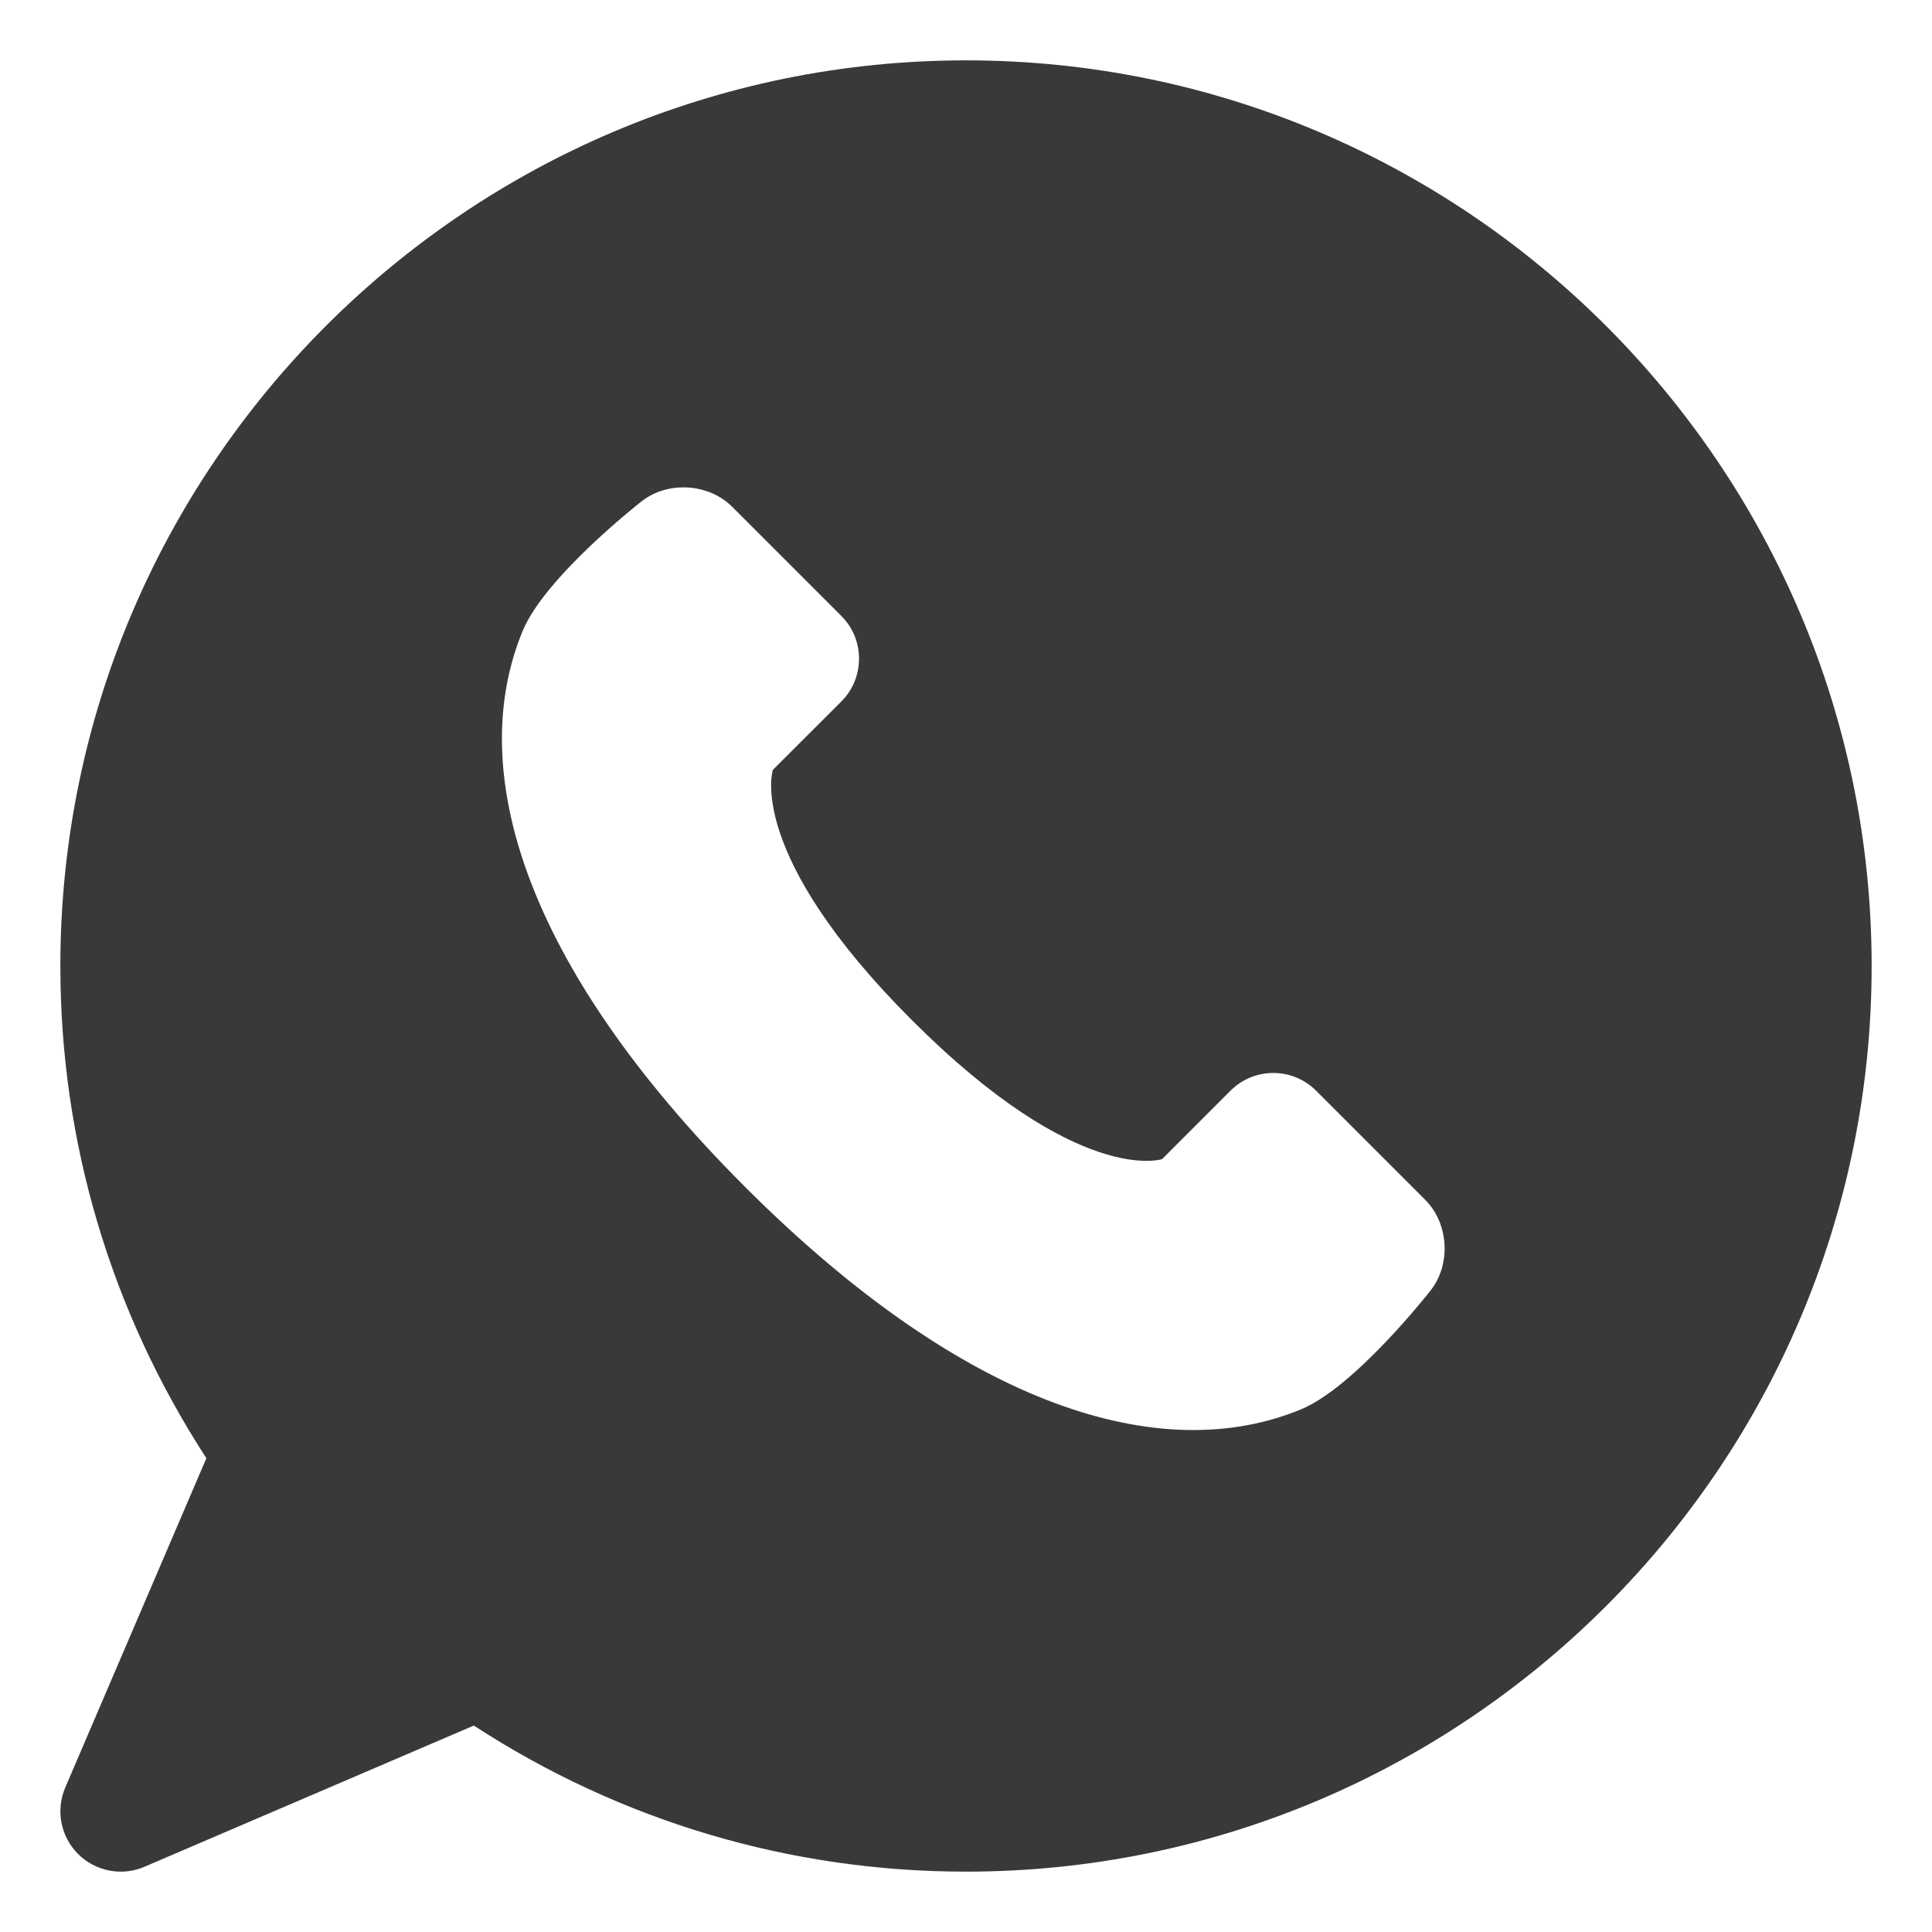 <?xml version="1.0" encoding="UTF-8"?> <svg xmlns="http://www.w3.org/2000/svg" width="33" height="33" viewBox="0 0 33 33" fill="none"> <path d="M16.5 1.031C7.971 1.031 1.031 7.97 1.031 16.5C1.031 19.501 1.892 22.394 3.525 24.907L1.115 30.532C0.949 30.918 1.035 31.369 1.333 31.667C1.531 31.864 1.795 31.969 2.062 31.969C2.199 31.969 2.338 31.942 2.469 31.885L8.093 29.474C10.606 31.109 13.499 31.969 16.5 31.969C25.03 31.969 31.969 25.03 31.969 16.5C31.969 7.97 25.03 1.031 16.5 1.031ZM24.44 22.037C24.44 22.037 23.154 23.686 22.224 24.072C19.862 25.05 16.526 24.072 12.726 20.273C8.928 16.474 7.949 13.138 8.928 10.776C9.313 9.845 10.963 8.56 10.963 8.56C11.41 8.212 12.105 8.255 12.506 8.656L14.372 10.522C14.773 10.923 14.773 11.579 14.372 11.98L13.201 13.15C13.201 13.15 12.726 14.575 15.575 17.424C18.424 20.273 19.849 19.799 19.849 19.799L21.02 18.628C21.421 18.227 22.077 18.227 22.478 18.628L24.344 20.494C24.745 20.895 24.788 21.589 24.44 22.037Z" fill="#393938"></path> </svg> 